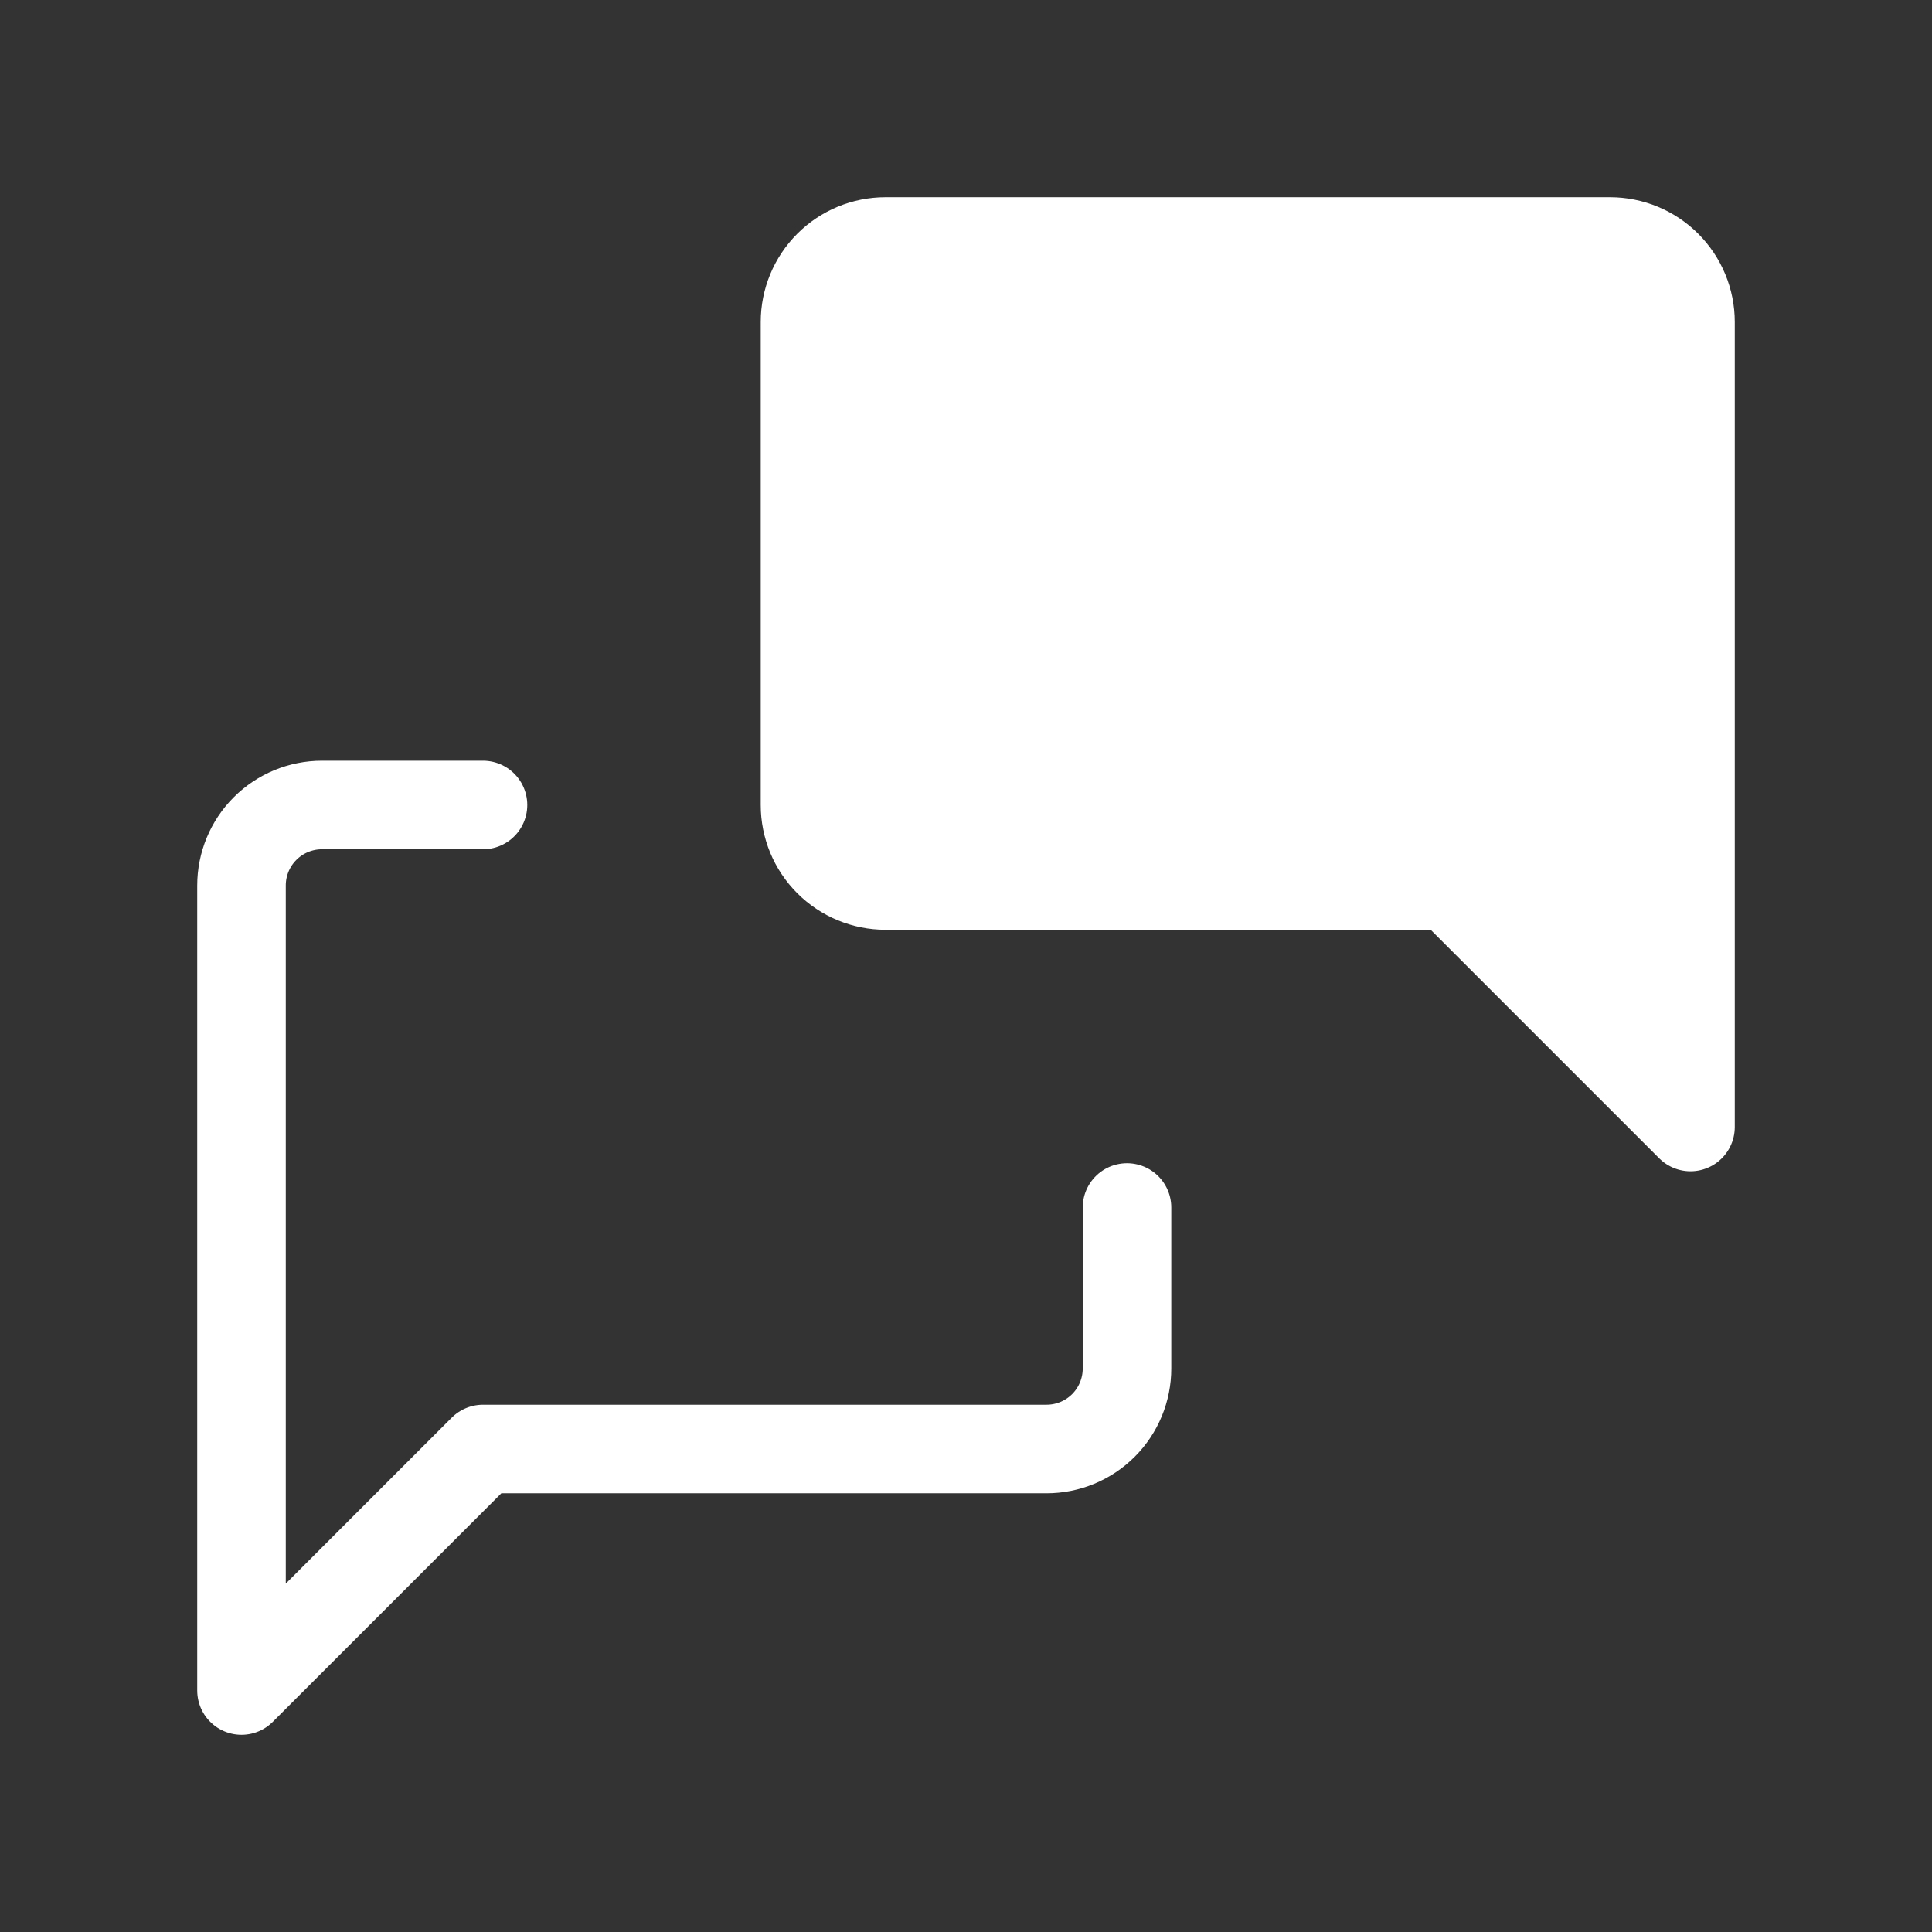 <svg width="60" height="60" viewBox="0 0 60 60" fill="none" xmlns="http://www.w3.org/2000/svg">
<rect x="0" y="0" width="60" height="60" fill="#333333" stroke="none"/>
<g clip-path="url(#clip0_102_2295)">
<path d="M52.5 35L45 27.5H27.5C26.837 27.5 26.201 27.237 25.732 26.768C25.263 26.299 25 25.663 25 25V10C25 9.337 25.263 8.701 25.732 8.232C26.201 7.763 26.837 7.5 27.5 7.5H50C50.663 7.5 51.299 7.763 51.768 8.232C52.237 8.701 52.5 9.337 52.5 10V35Z" fill="white" stroke="white" stroke-width="2.75" stroke-linecap="round" stroke-linejoin="round"/>
<path d="M35 37.5V42.5C35 43.163 34.737 43.799 34.268 44.268C33.799 44.737 33.163 45 32.5 45H15L7.5 52.5V27.5C7.5 26.837 7.763 26.201 8.232 25.732C8.701 25.263 9.337 25 10 25H15" stroke="white" stroke-width="2.75" stroke-linecap="round" stroke-linejoin="round"/>
</g>
<defs>
<clipPath id="clip0_102_2295">
<rect width="60" height="60" fill="white"/>
</clipPath>
</defs>
</svg>
